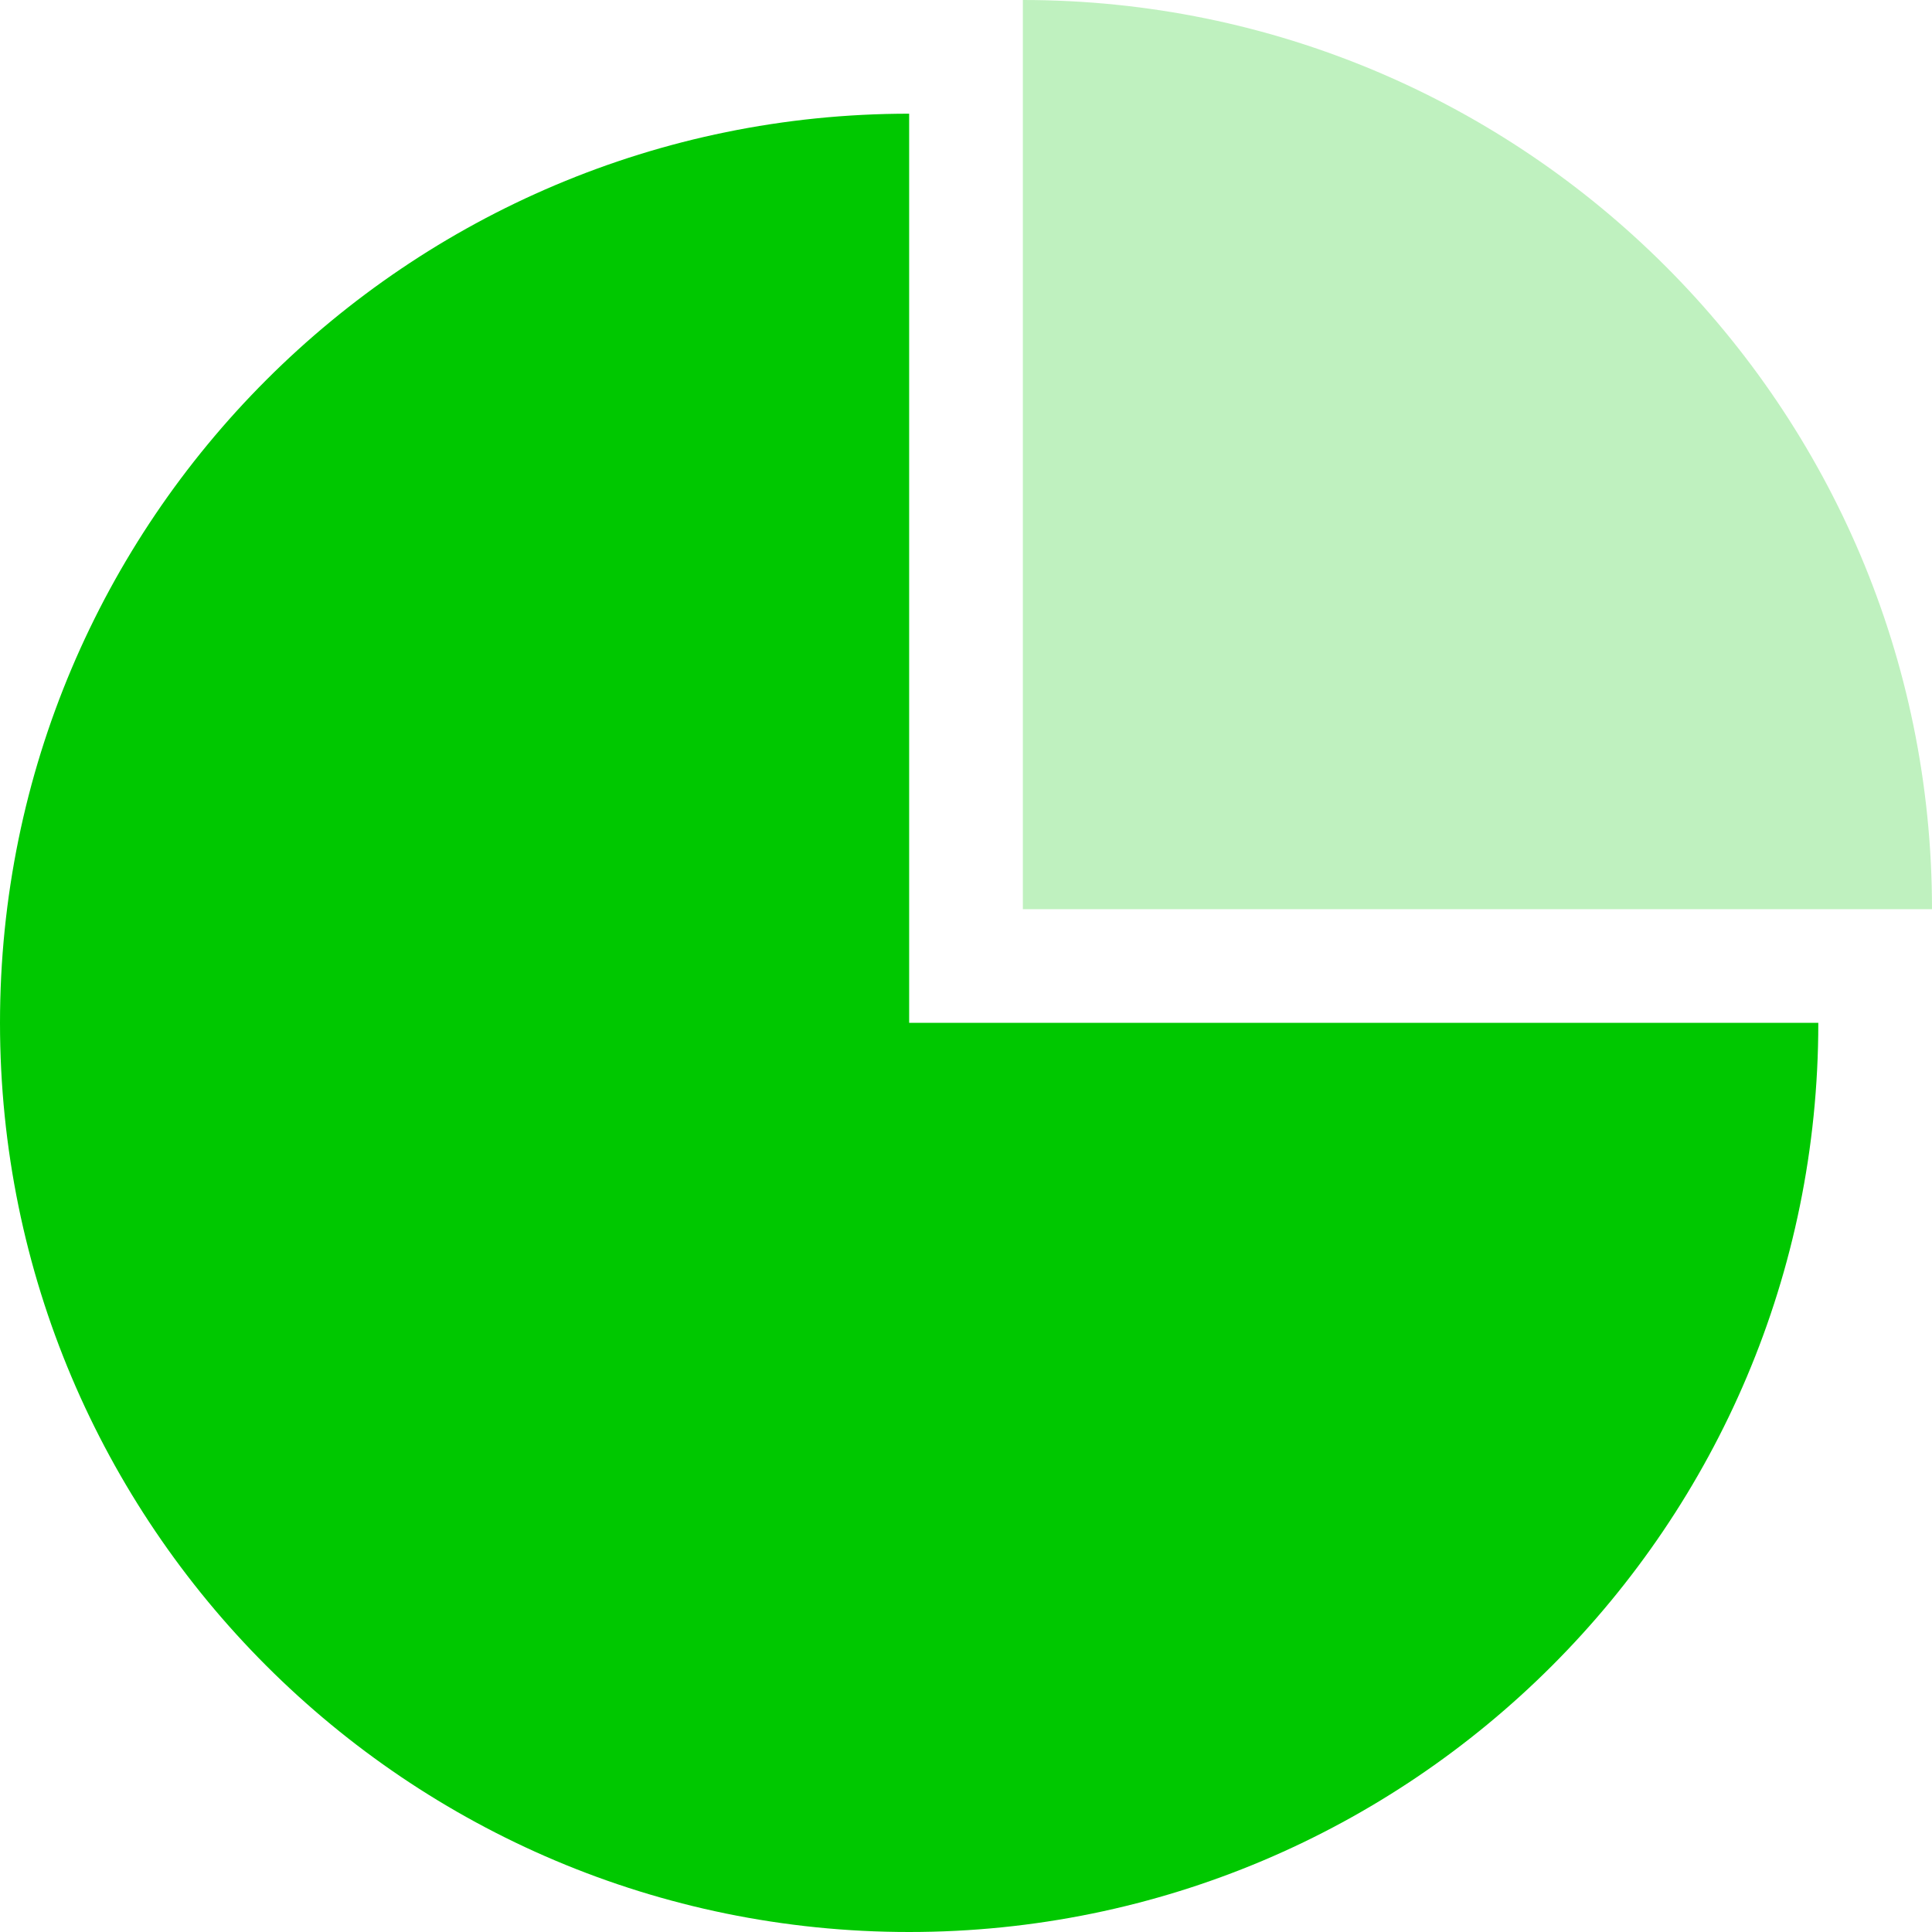 <?xml version="1.0" encoding="UTF-8"?> <svg xmlns="http://www.w3.org/2000/svg" id="Layer_2" data-name="Layer 2" viewBox="0 0 52 52"><defs><style> .cls-1 { fill: #00c800; stroke-width: 0px; } .cls-2 { opacity: .25; } </style></defs><g id="Layer_1-2" data-name="Layer 1"><g><path class="cls-1" d="M24.47,3.06C10.96,3.06,0,14.01,0,27.53s10.96,24.47,24.47,24.47,24.47-10.95,24.47-24.47h-24.47V3.06Z"></path><g class="cls-2"><path class="cls-1" d="M27.53,0v24.47h24.47C52,10.96,41.04,0,27.53,0Z"></path></g></g></g></svg> 